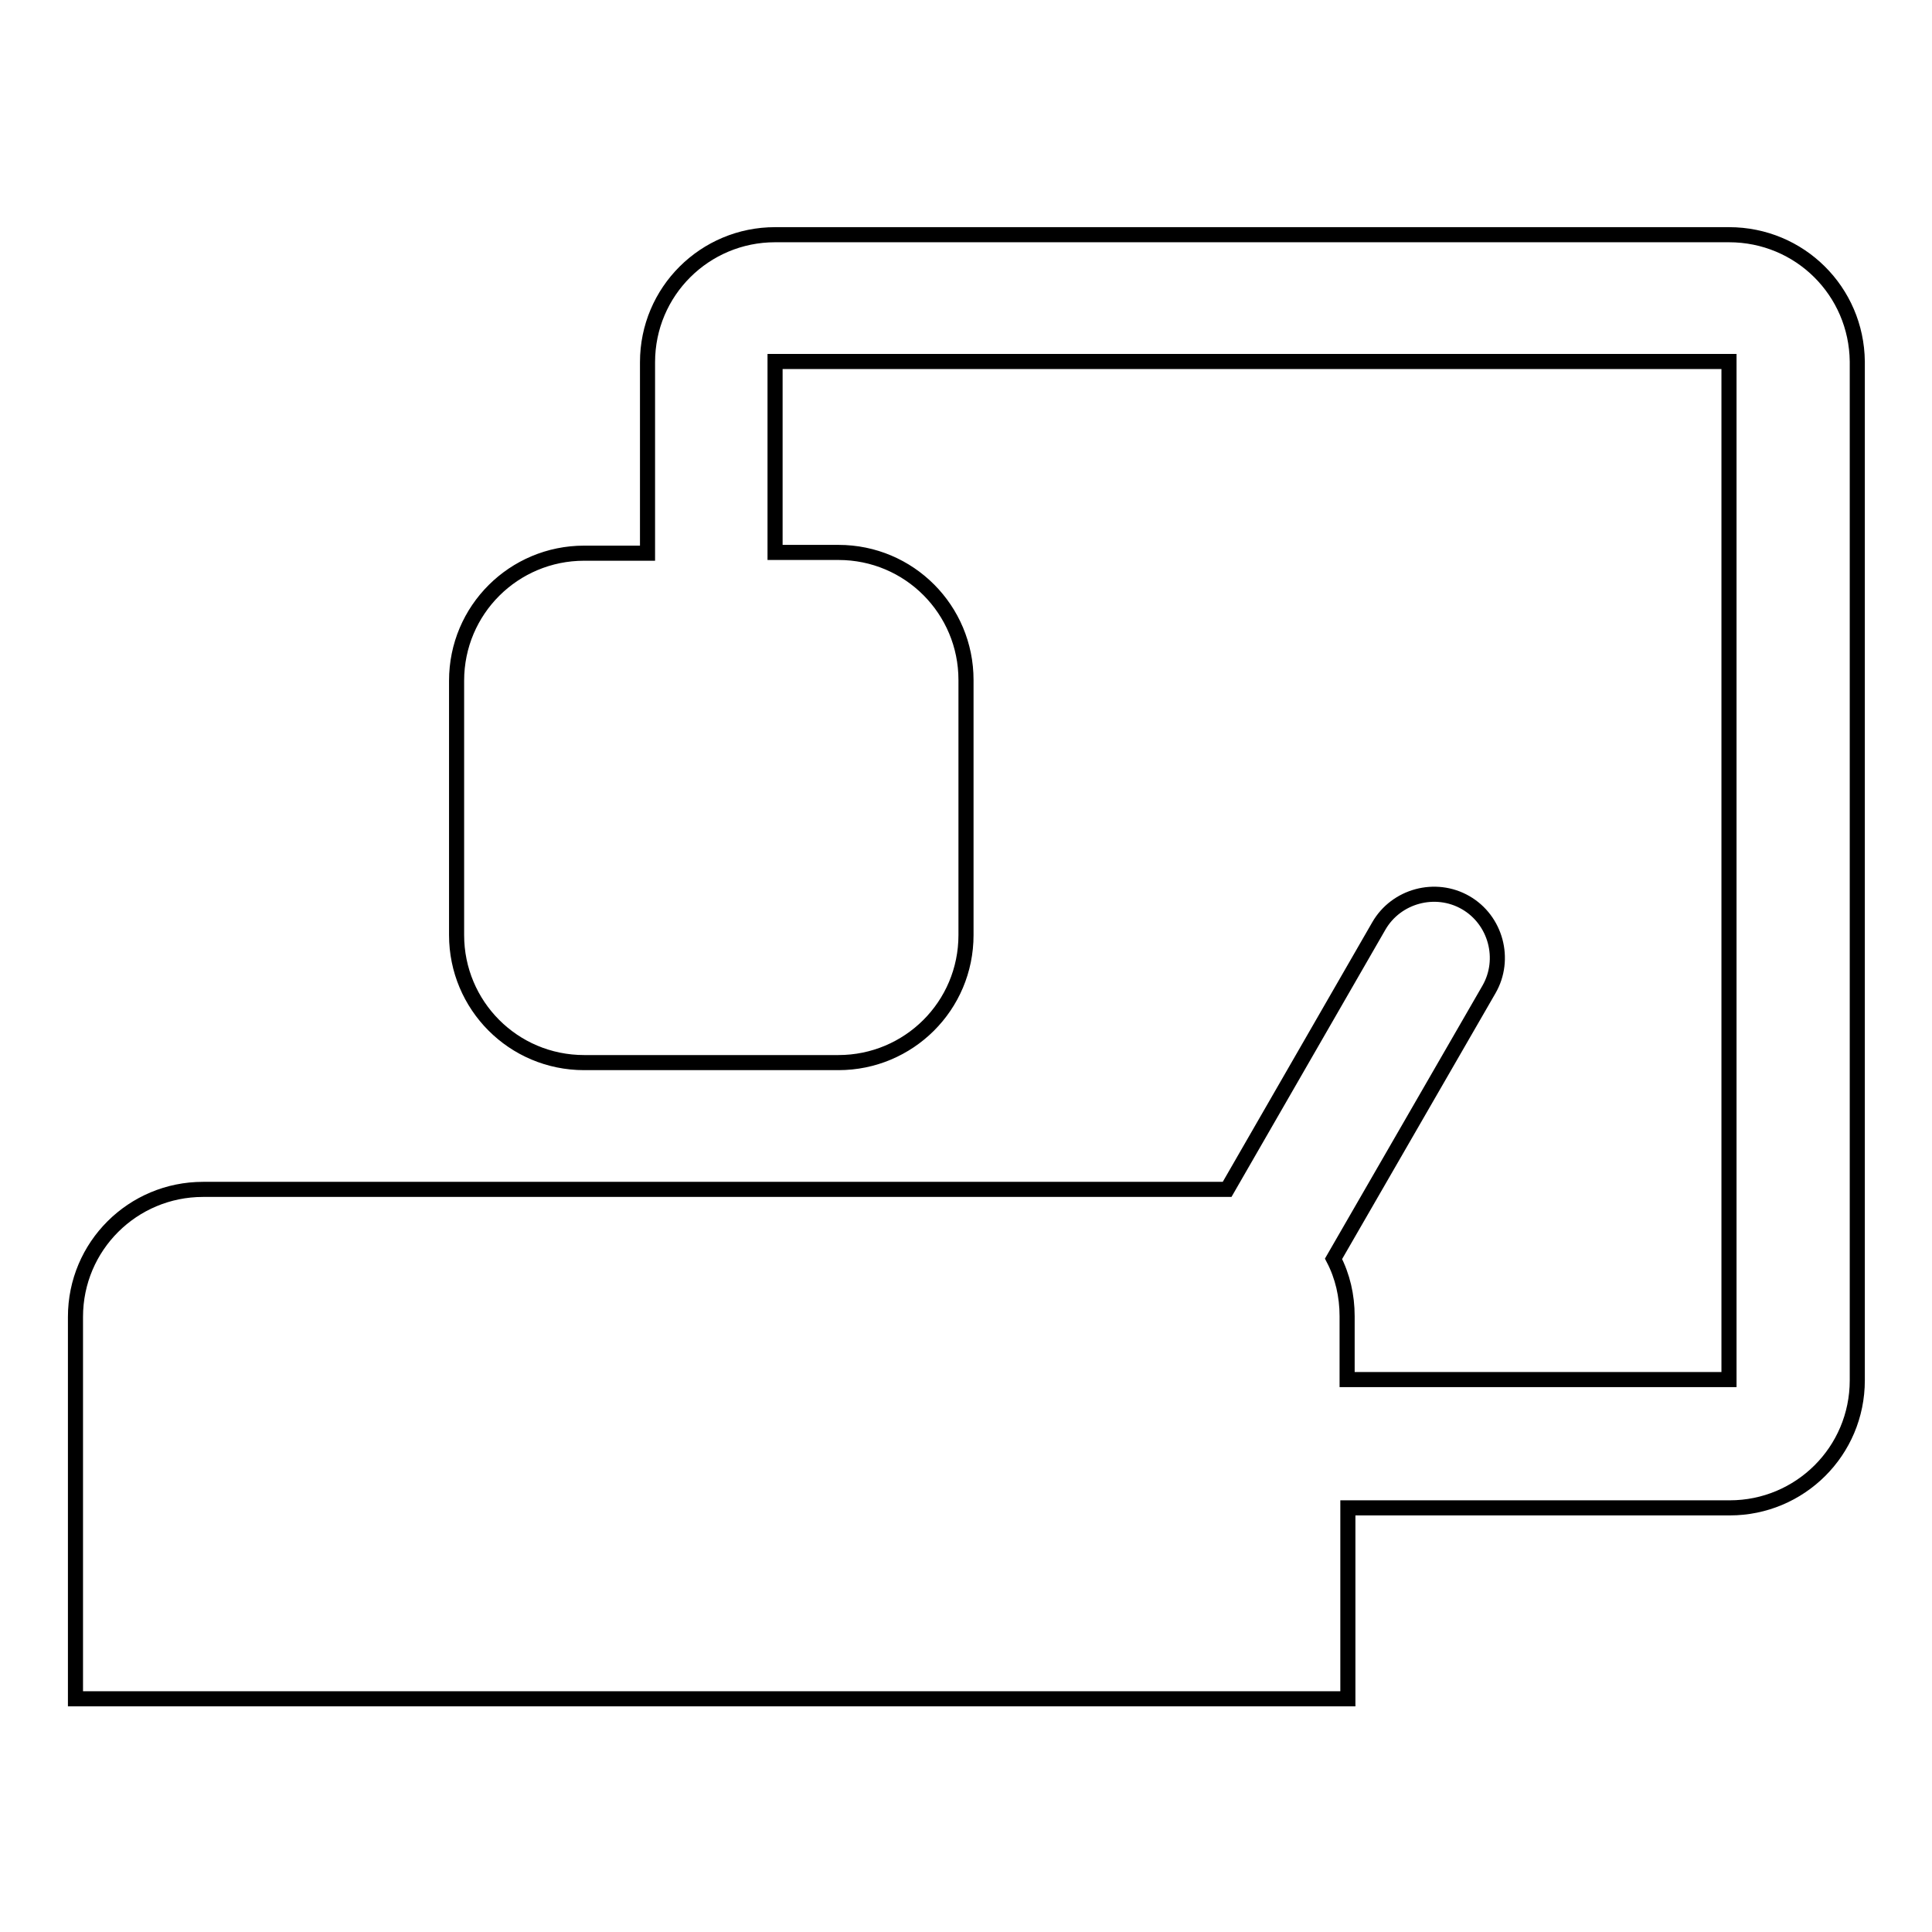 <?xml version="1.0" encoding="utf-8"?>
<!-- Svg Vector Icons : http://www.onlinewebfonts.com/icon -->
<!DOCTYPE svg PUBLIC "-//W3C//DTD SVG 1.1//EN" "http://www.w3.org/Graphics/SVG/1.1/DTD/svg11.dtd">
<svg version="1.1" xmlns="http://www.w3.org/2000/svg" xmlns:xlink="http://www.w3.org/1999/xlink" x="0px" y="0px" viewBox="0 0 256 256" enable-background="new 0 0 256 256" xml:space="preserve">
<g> <path stroke-width="2" fill-opacity="0" stroke="#000000"  d="M229.1,31.1H102.7c-9.3,0-16.9,7.5-16.9,16.9v25.3h-8.4c-9.3,0-16.9,7.5-16.9,16.9v33.7 c0,9.3,7.5,16.9,16.9,16.9h33.7c9.3,0,16.9-7.5,16.9-16.9V90.1c0-9.3-7.5-16.9-16.9-16.9h-8.4V47.9h126.4v134.9h-50.6v-8.4 c0-2.7-0.6-5.3-1.8-7.6l20.6-35.7c2.3-4,0.9-9.2-3.1-11.5c-4-2.3-9.2-0.9-11.5,3.1l-20.1,34.9c-0.3,0-0.6,0-0.9,0H26.9 c-9.3,0-16.9,7.5-16.9,16.9v50.6h168.6v-25.3h50.6c9.3,0,16.9-7.5,16.9-16.9V47.9C246,38.6,238.5,31.1,229.1,31.1z"/></g>
</svg>